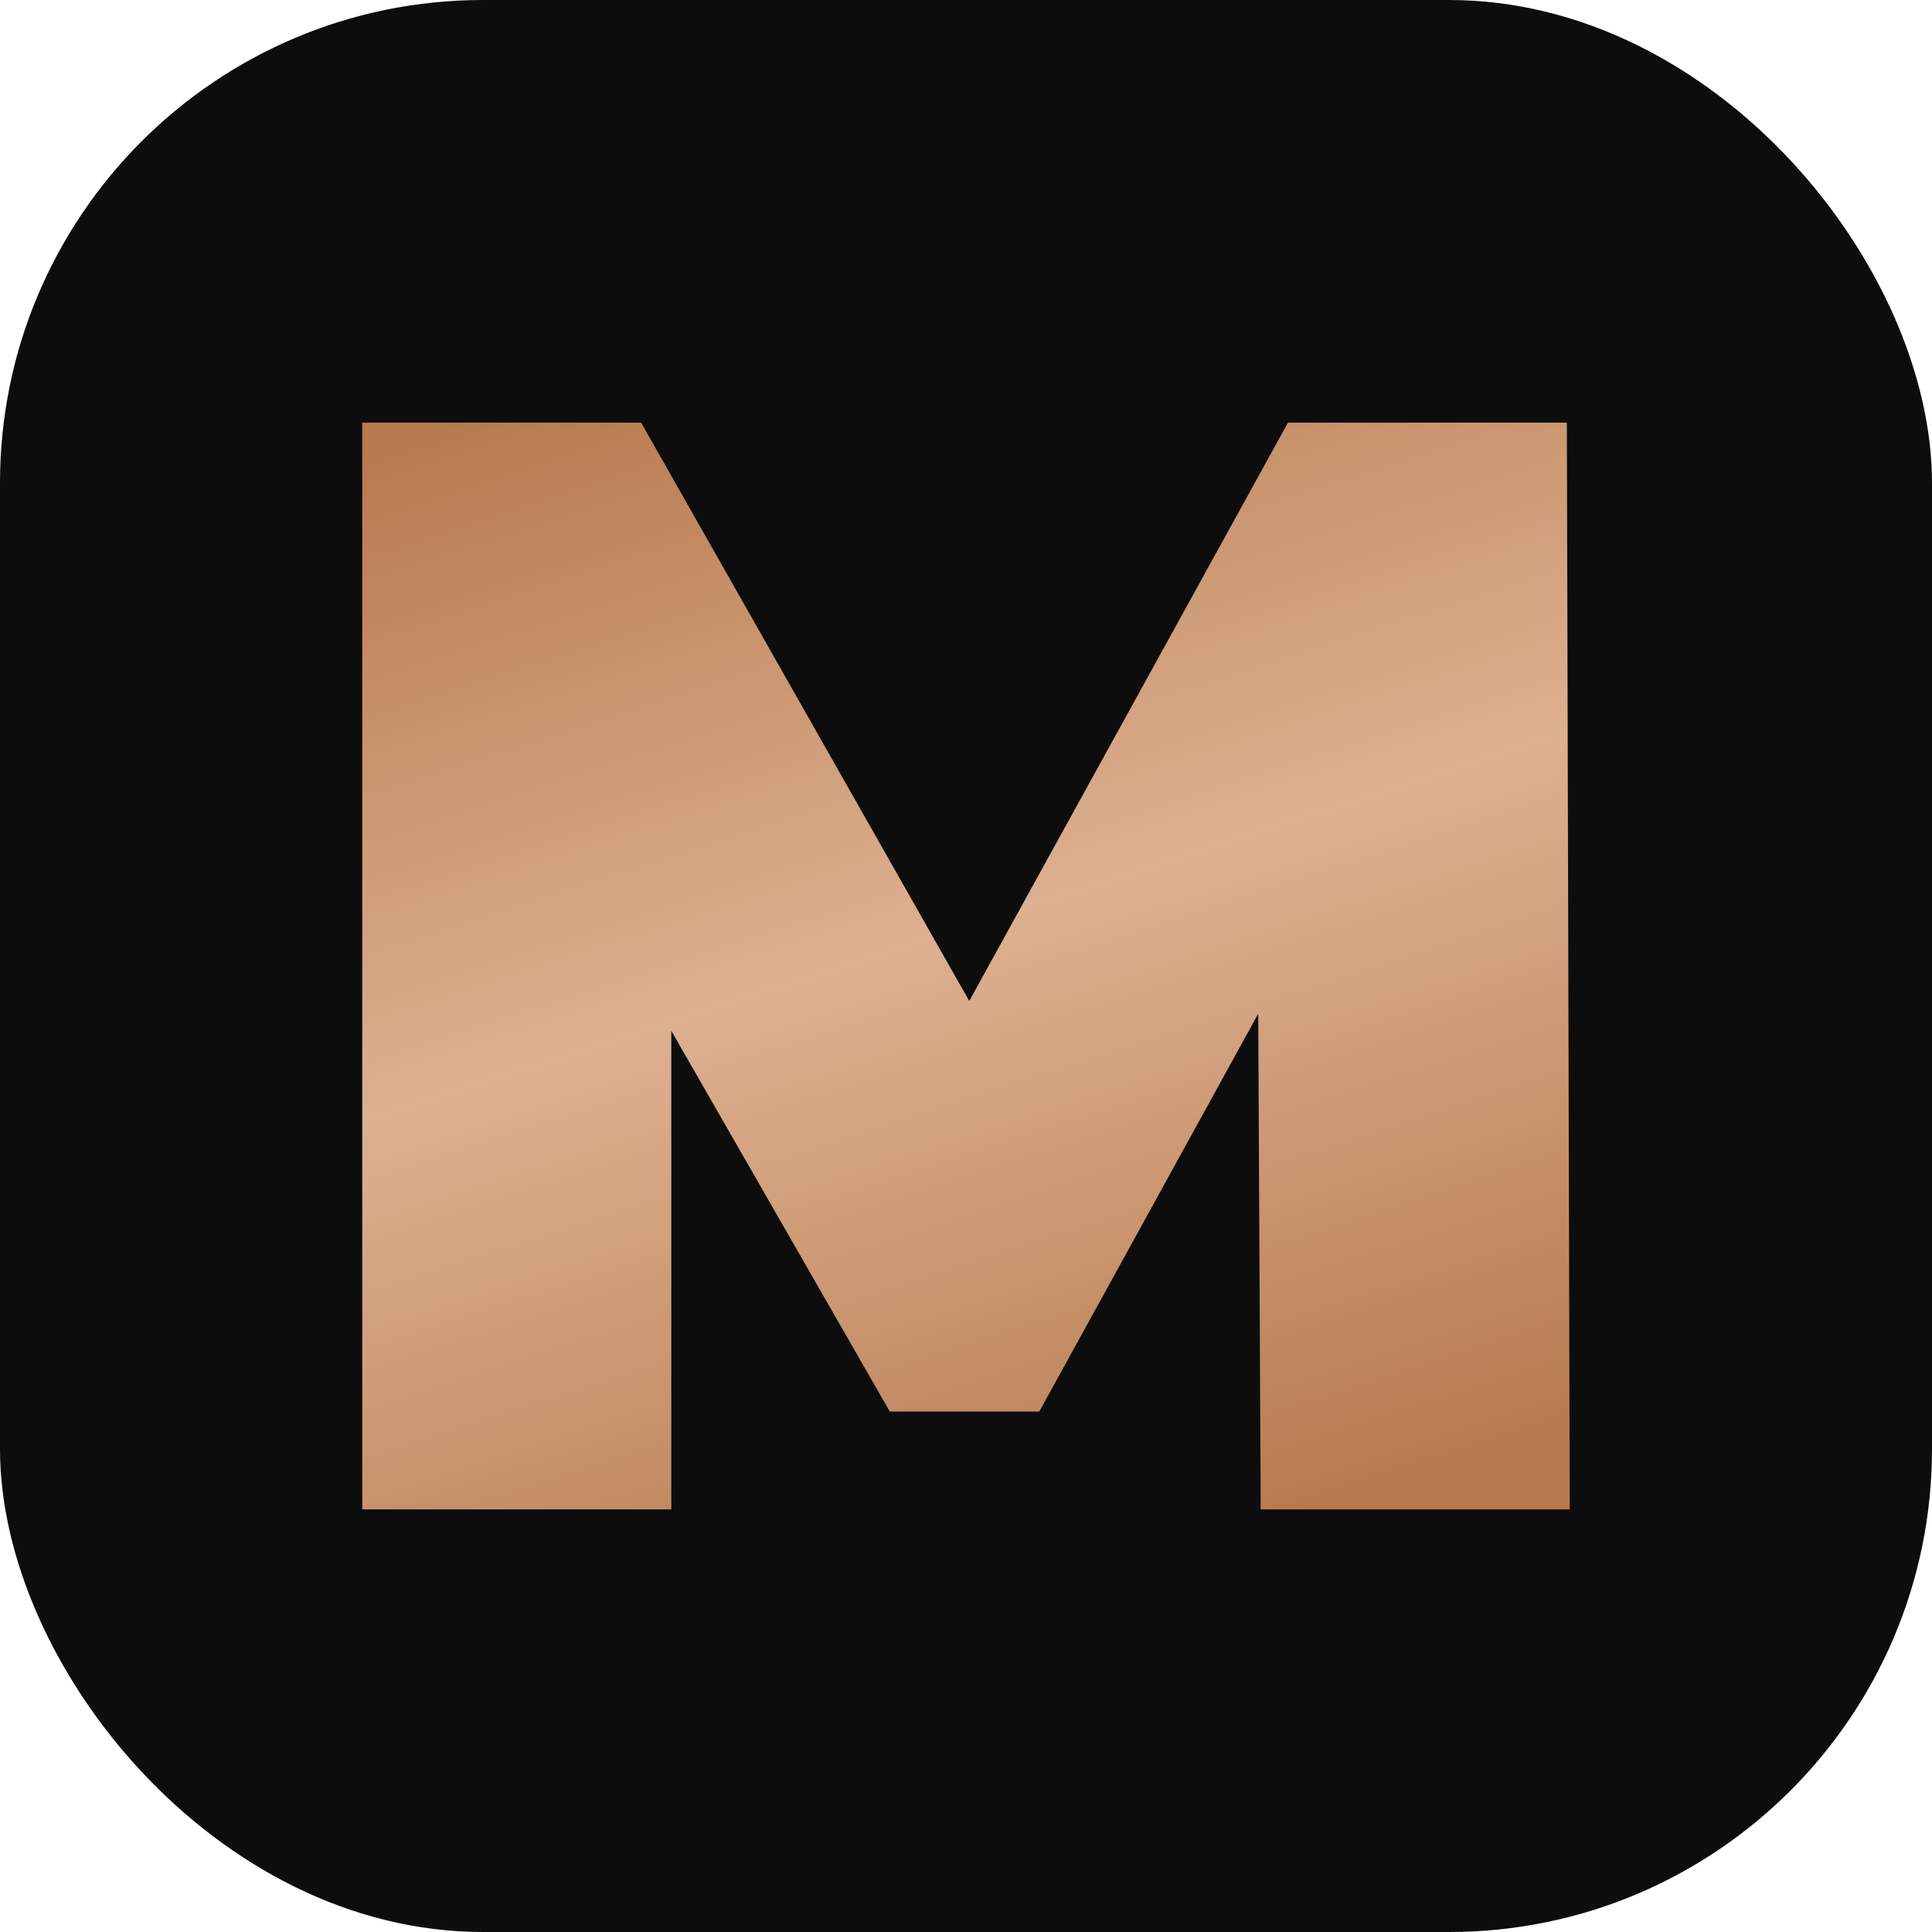 <?xml version="1.0" encoding="UTF-8"?> <svg xmlns="http://www.w3.org/2000/svg" width="32" height="32" viewBox="0 0 32 32" fill="none"><rect width="32" height="32" rx="8" fill="#0D0D0D"></rect><path d="M6 25V7H10.619L17.286 18.751H14.857L21.333 7H25.952L26 25H20.881L20.833 15.331H21.643L17.214 23.38H14.738L10.119 15.331H11.119V25H6Z" fill="url(#paint0_linear_2194_328)"></path><defs><linearGradient id="paint0_linear_2194_328" x1="10.246" y1="6.104" x2="16.875" y2="26.614" gradientUnits="userSpaceOnUse"><stop stop-color="#B77A4F"></stop><stop offset="0.49" stop-color="#DDB090"></stop><stop offset="1" stop-color="#B77A4F"></stop></linearGradient></defs></svg> 